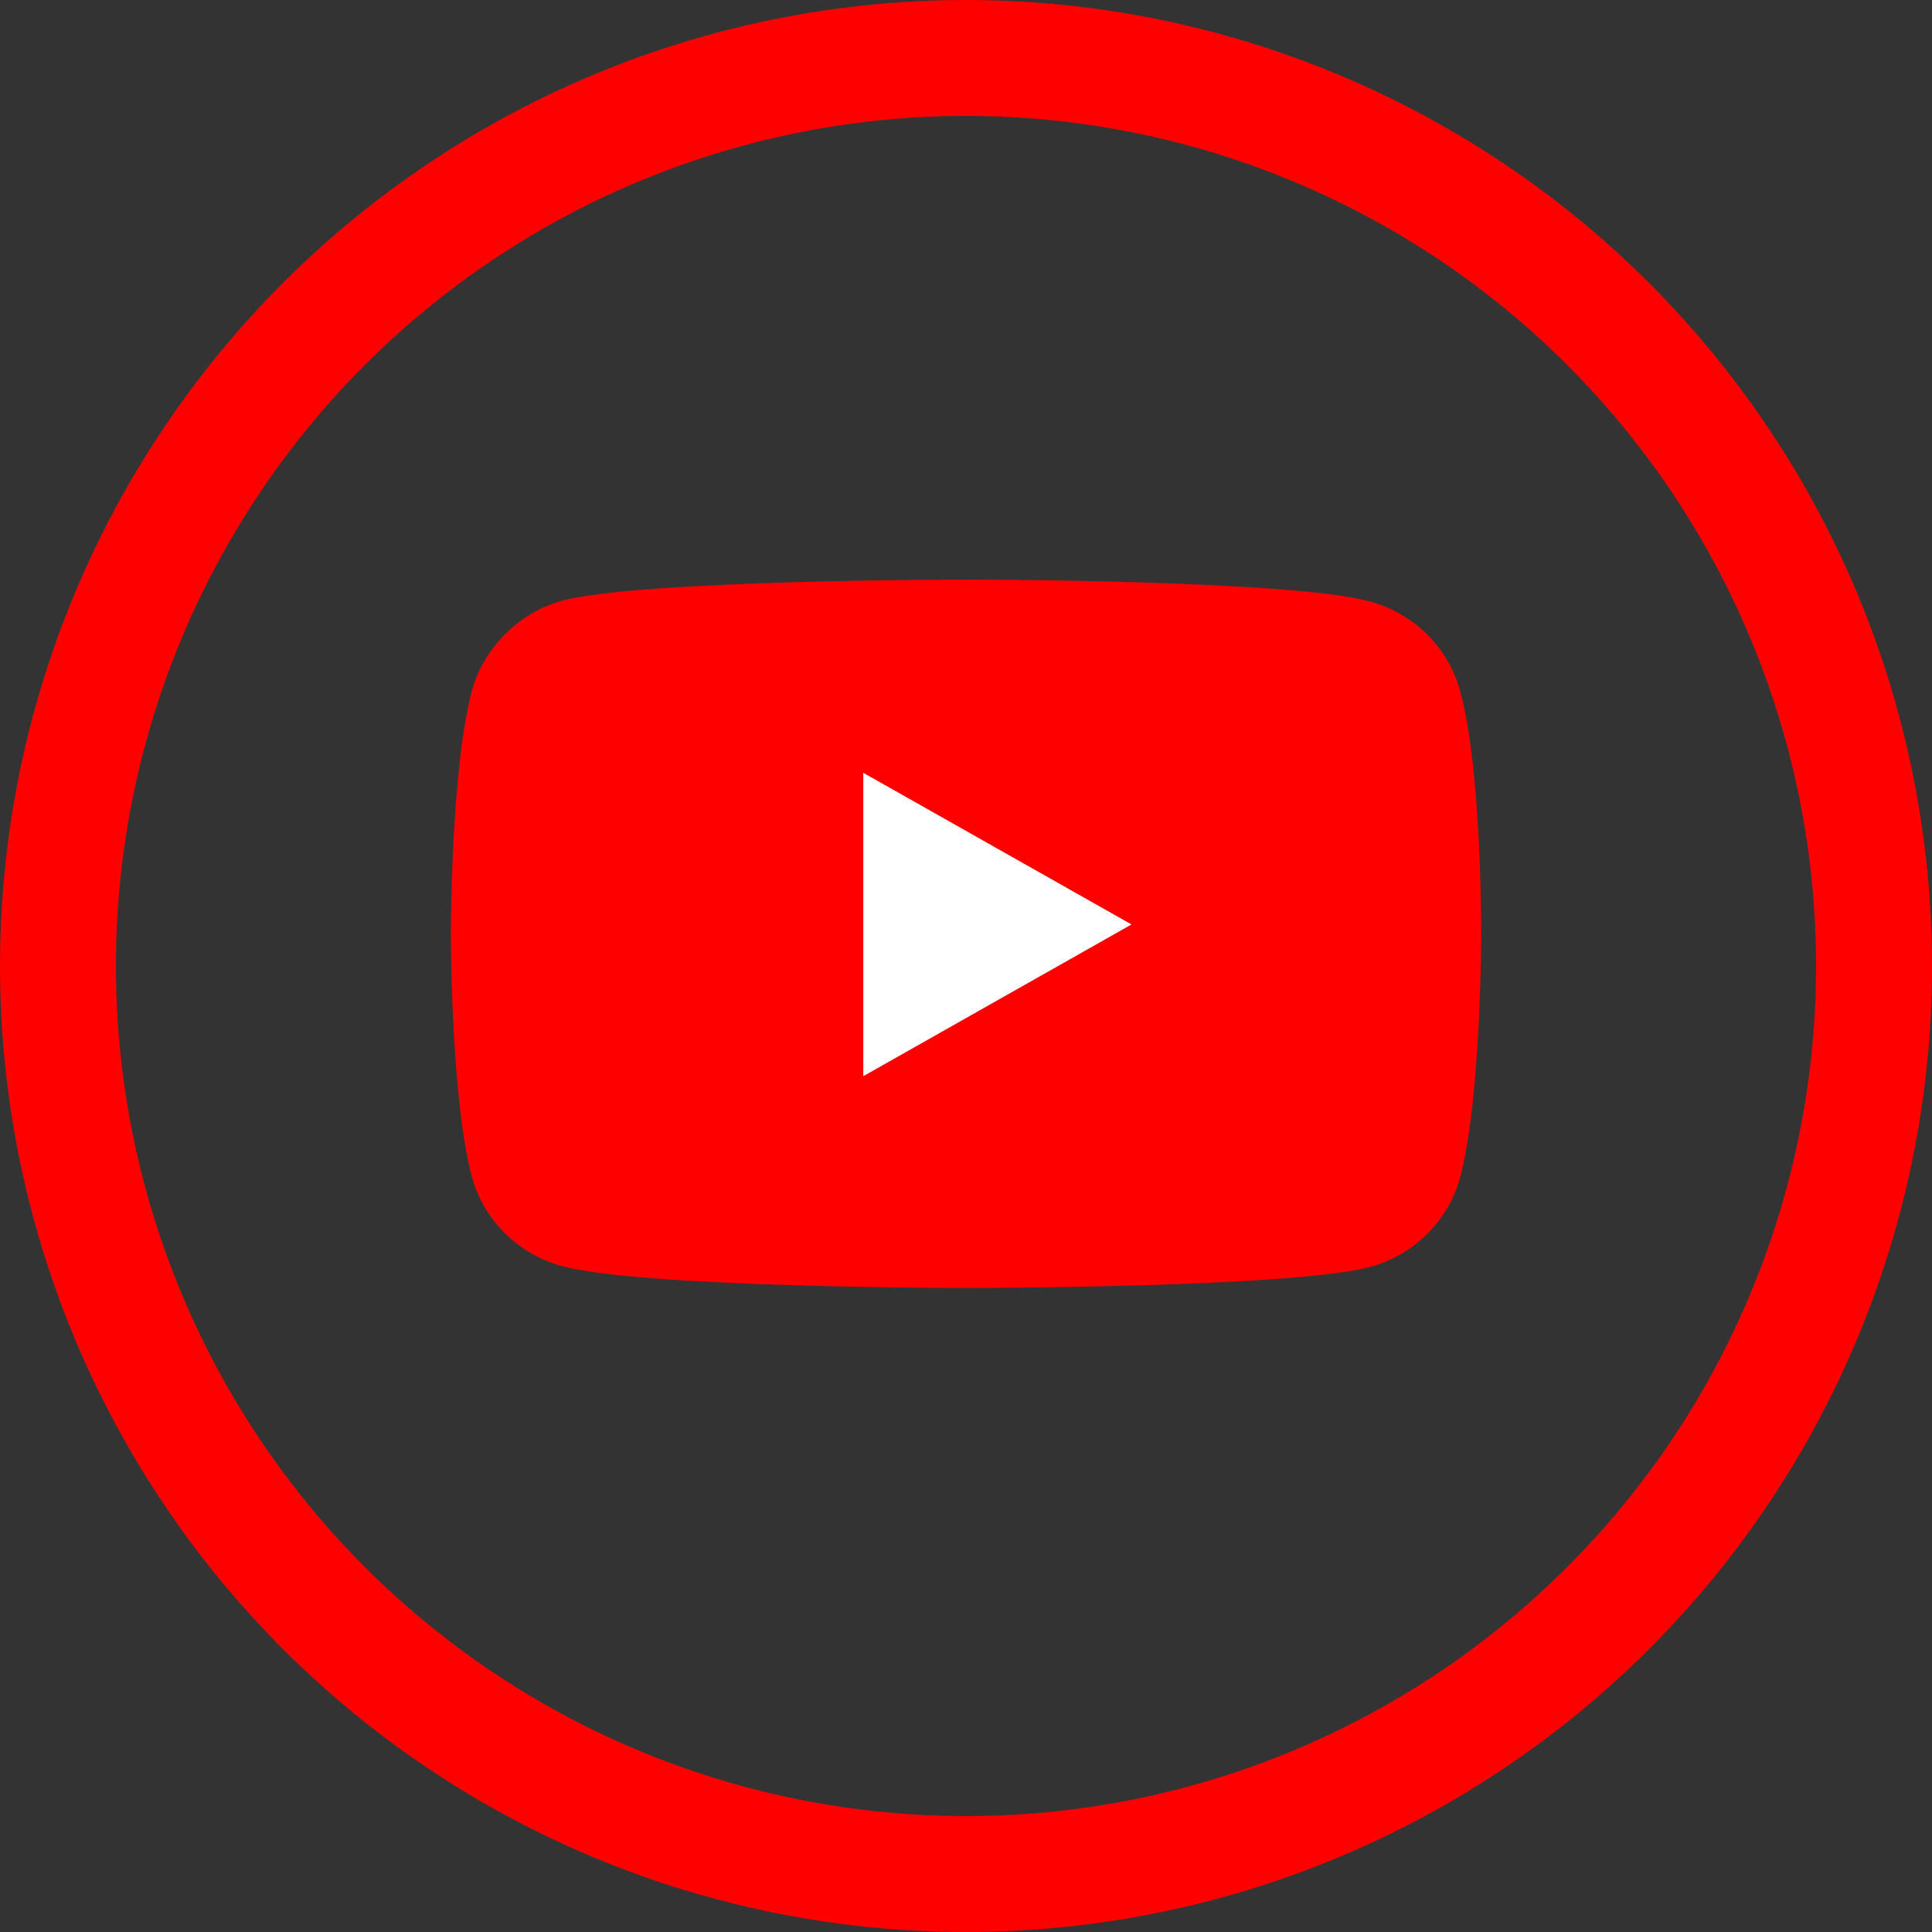 <?xml version="1.0" encoding="UTF-8"?> <svg xmlns="http://www.w3.org/2000/svg" width="30" height="30" viewBox="0 0 30 30" fill="none"><rect x="0" y="0" width="30" height="30" fill="#333333" stroke="none"/> <circle cx="15" cy="15" r="14.1" stroke="#FF0000" stroke-width="1.8"></circle> <path d="M22.67 10.721C22.486 10.048 21.946 9.518 21.26 9.336C20.008 9 15 9 15 9C15 9 9.992 9 8.74 9.324C8.068 9.505 7.514 10.048 7.329 10.721C7 11.951 7 14.5 7 14.5C7 14.5 7 17.062 7.329 18.279C7.514 18.952 8.054 19.482 8.74 19.663C10.005 20 15 20 15 20C15 20 20.008 20 21.26 19.677C21.946 19.495 22.486 18.965 22.67 18.292C23 17.062 23 14.513 23 14.513C23 14.513 23.013 11.951 22.67 10.721Z" fill="#FF0000"></path> <path d="M13.405 16.711L17.57 14.355L13.405 12V16.711Z" fill="white"></path> </svg> 